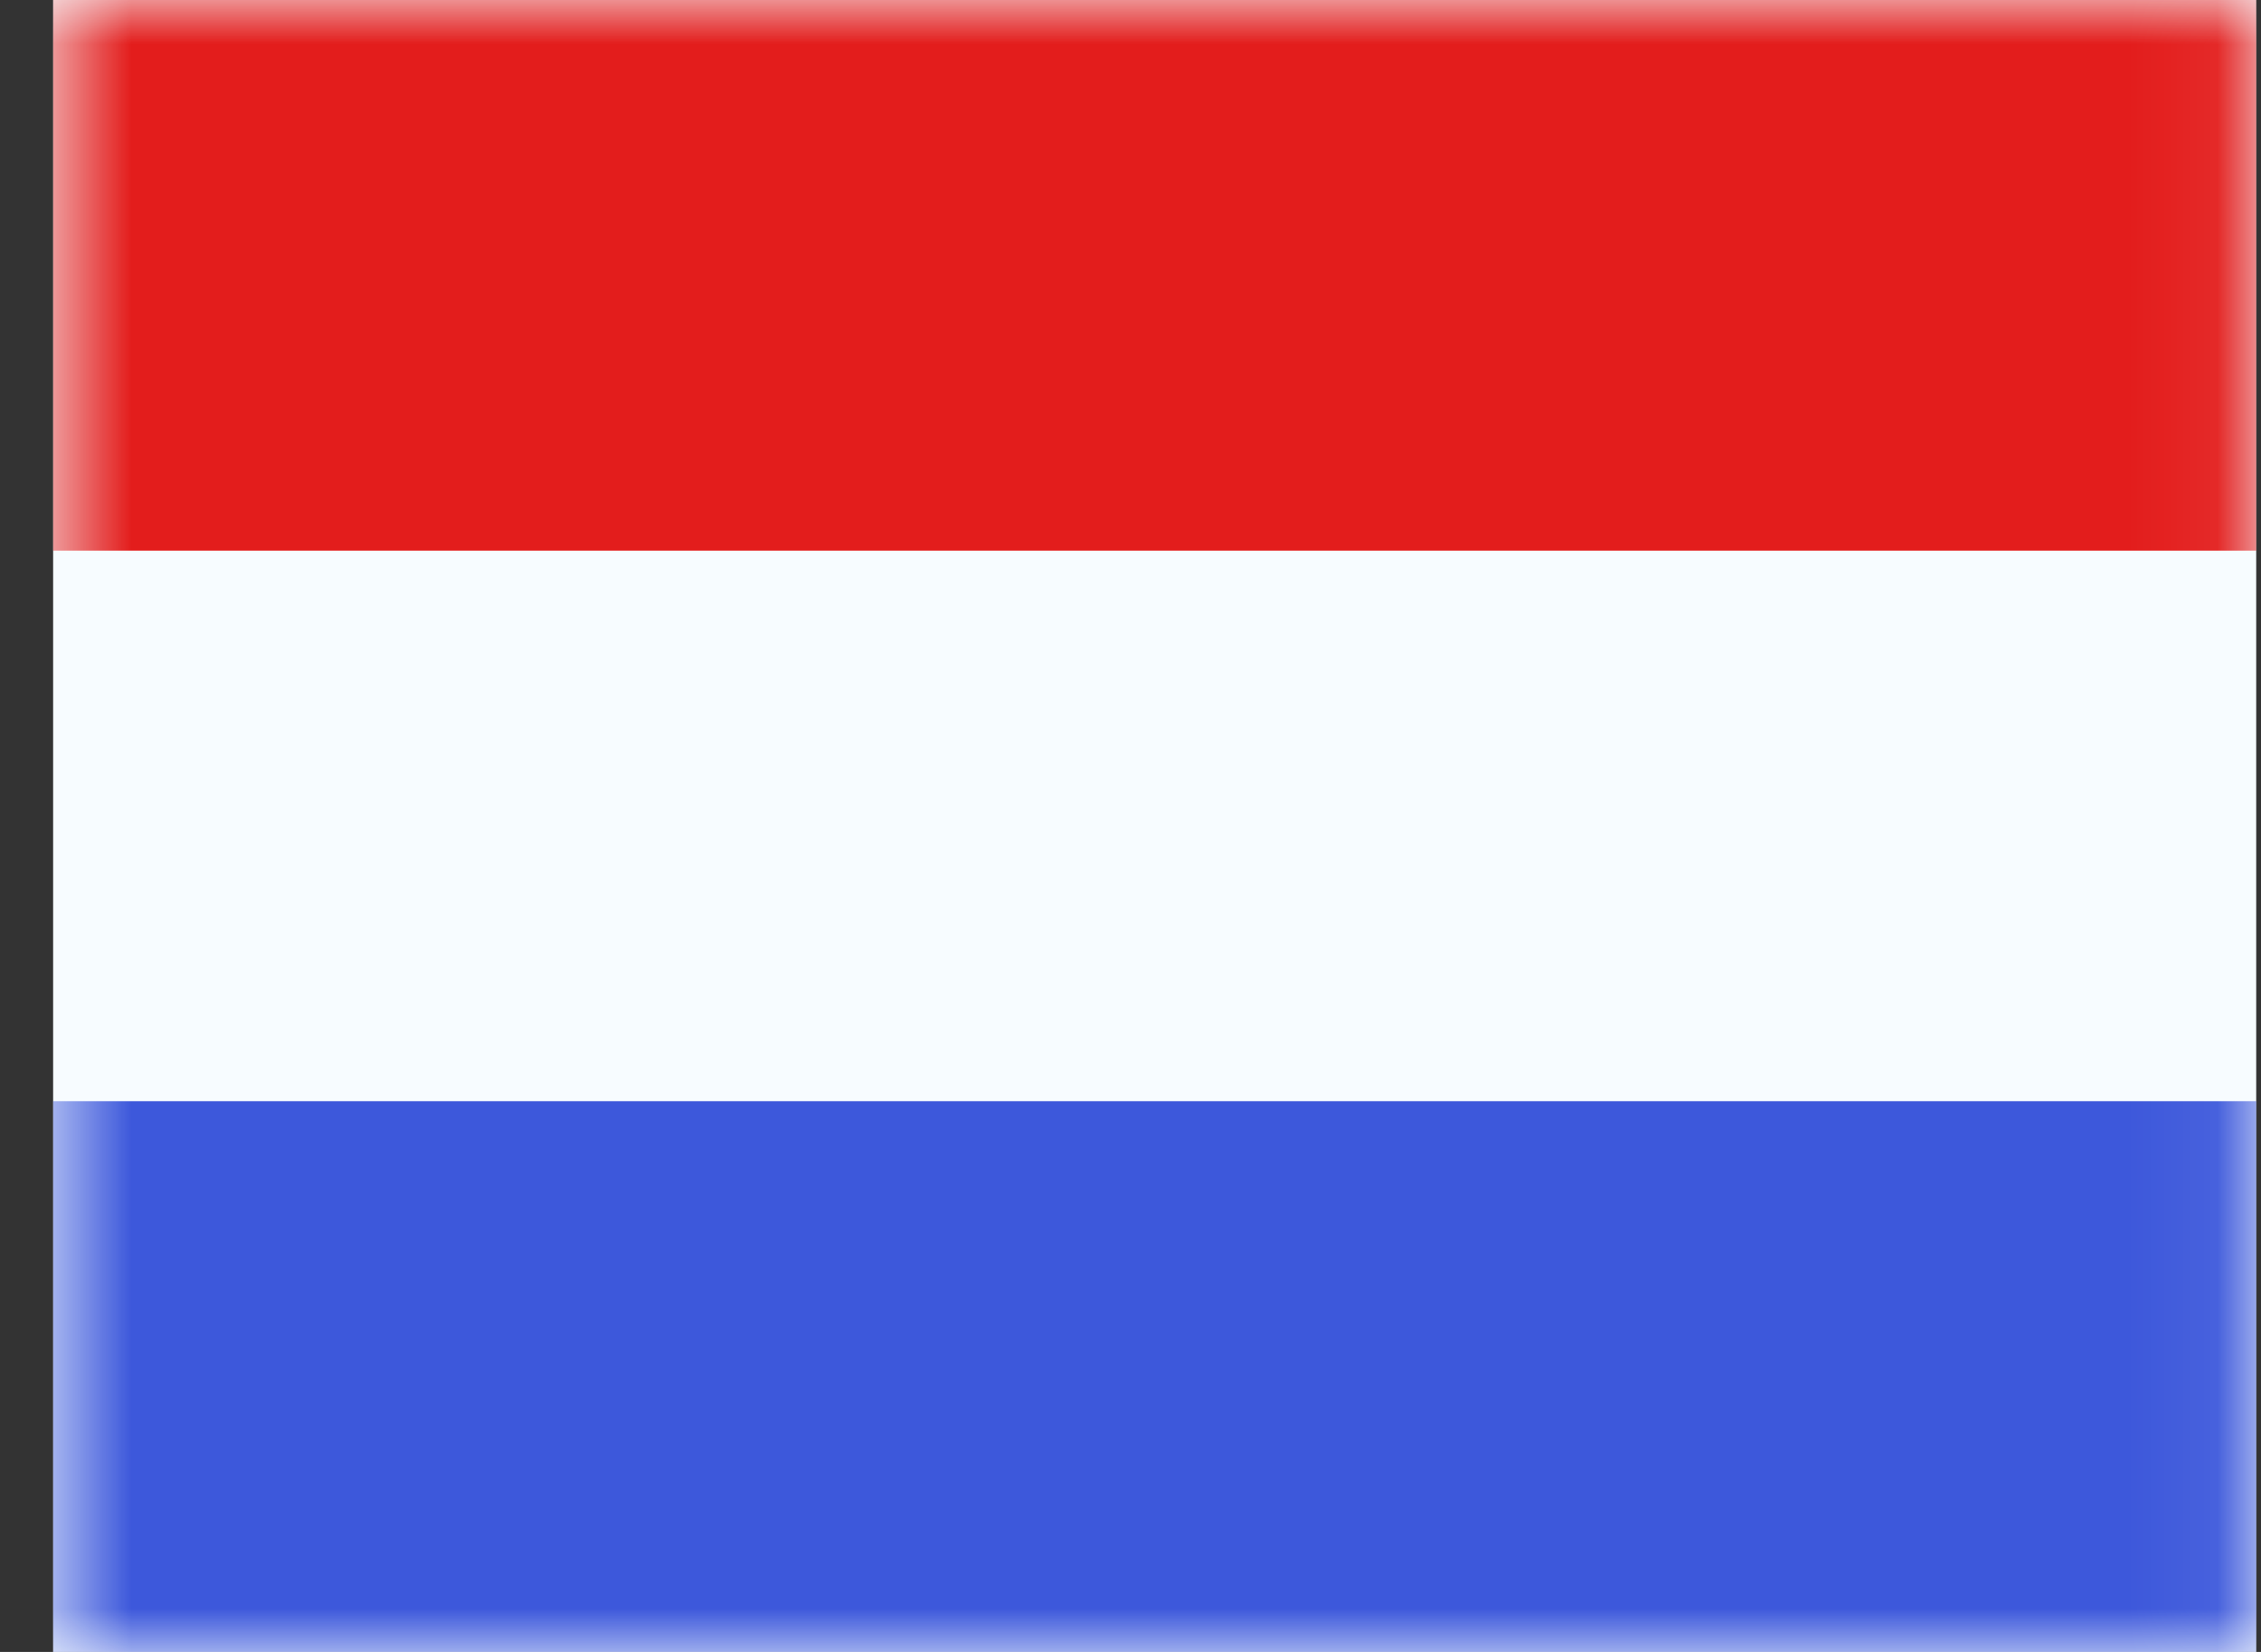 <svg width="26" height="19" viewBox="0 0 26 19" fill="none" xmlns="http://www.w3.org/2000/svg">
<rect x="0" y="0" width="26" height="19" fill="#333333" stroke="none"/>
<g id="flag">
<g id="contents">
<path id="background" fill-rule="evenodd" clip-rule="evenodd" d="M0.611 0V19H25.945V0H0.611Z" fill="#F7FCFF"/>
<mask id="mask0_46_26410" style="mask-type:luminance" maskUnits="userSpaceOnUse" x="0" y="0" width="26" height="19">
<path id="background_2" fill-rule="evenodd" clip-rule="evenodd" d="M0.611 0V19H25.945V0H0.611Z" fill="white"/>
</mask>
<g mask="url(#mask0_46_26410)">
<path id="top" fill-rule="evenodd" clip-rule="evenodd" d="M0.611 0V6.333H25.945V0H0.611Z" fill="#E31D1C"/>
<path id="bottom" fill-rule="evenodd" clip-rule="evenodd" d="M0.611 12.666V19H25.945V12.666H0.611Z" fill="#3D58DB"/>
</g>
</g>
</g>
</svg>
